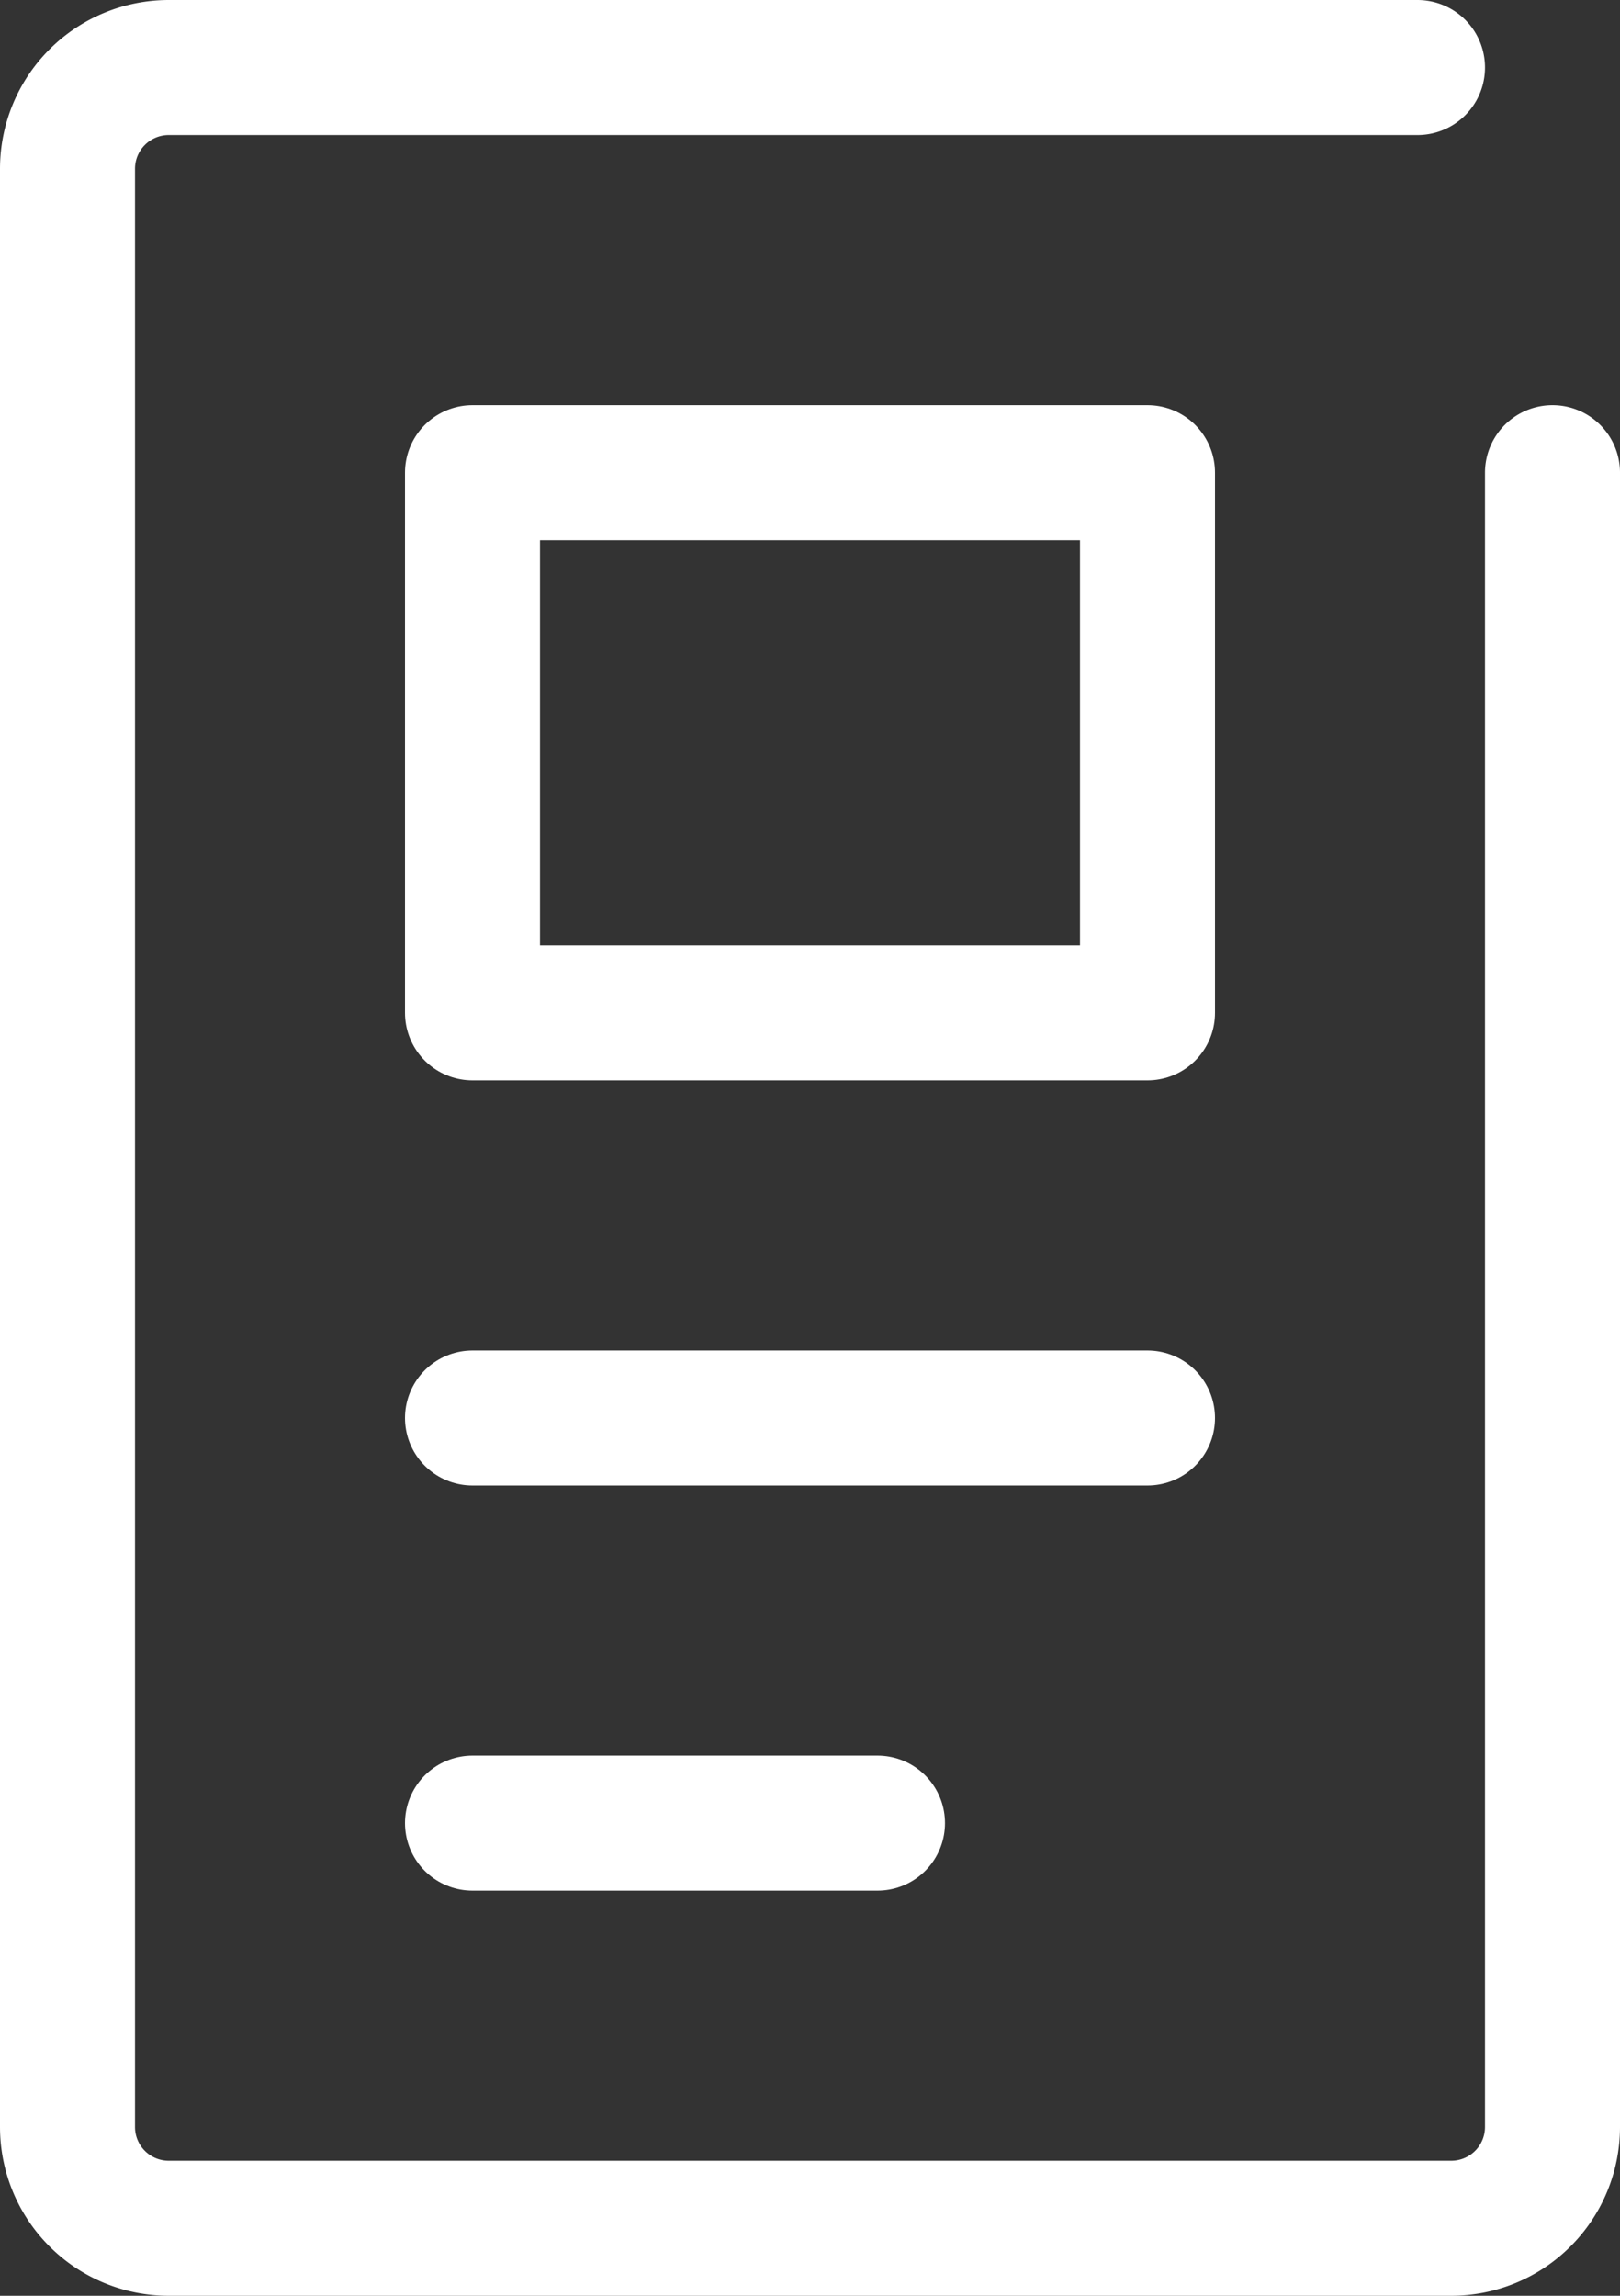 <svg xmlns="http://www.w3.org/2000/svg" width="12" height="17" viewBox="0 0 12 17"><rect x="0" y="0" width="12" height="17" fill="#333333" stroke="none"/><g transform="translate(-1096 -21)"><line x2="5" transform="translate(1099.5 31.5)" fill="none" stroke="#fff" stroke-linecap="round" stroke-linejoin="round" stroke-width="1"/><line x2="3" transform="translate(1099.5 34.5)" fill="none" stroke="#fff" stroke-linecap="round" stroke-linejoin="round" stroke-width="1"/><rect width="5" height="4" transform="translate(1099.5 24.5)" fill="none" stroke="#fff" stroke-linecap="round" stroke-linejoin="round" stroke-width="1"/><path d="M1107.5,24.5V36.75a.75.75,0,0,1-.75.75h-9.5a.75.75,0,0,1-.75-.75V22.25a.75.75,0,0,1,.75-.75h9.25" fill="none" stroke="#fff" stroke-linecap="round" stroke-linejoin="round" stroke-width="1"/></g></svg>